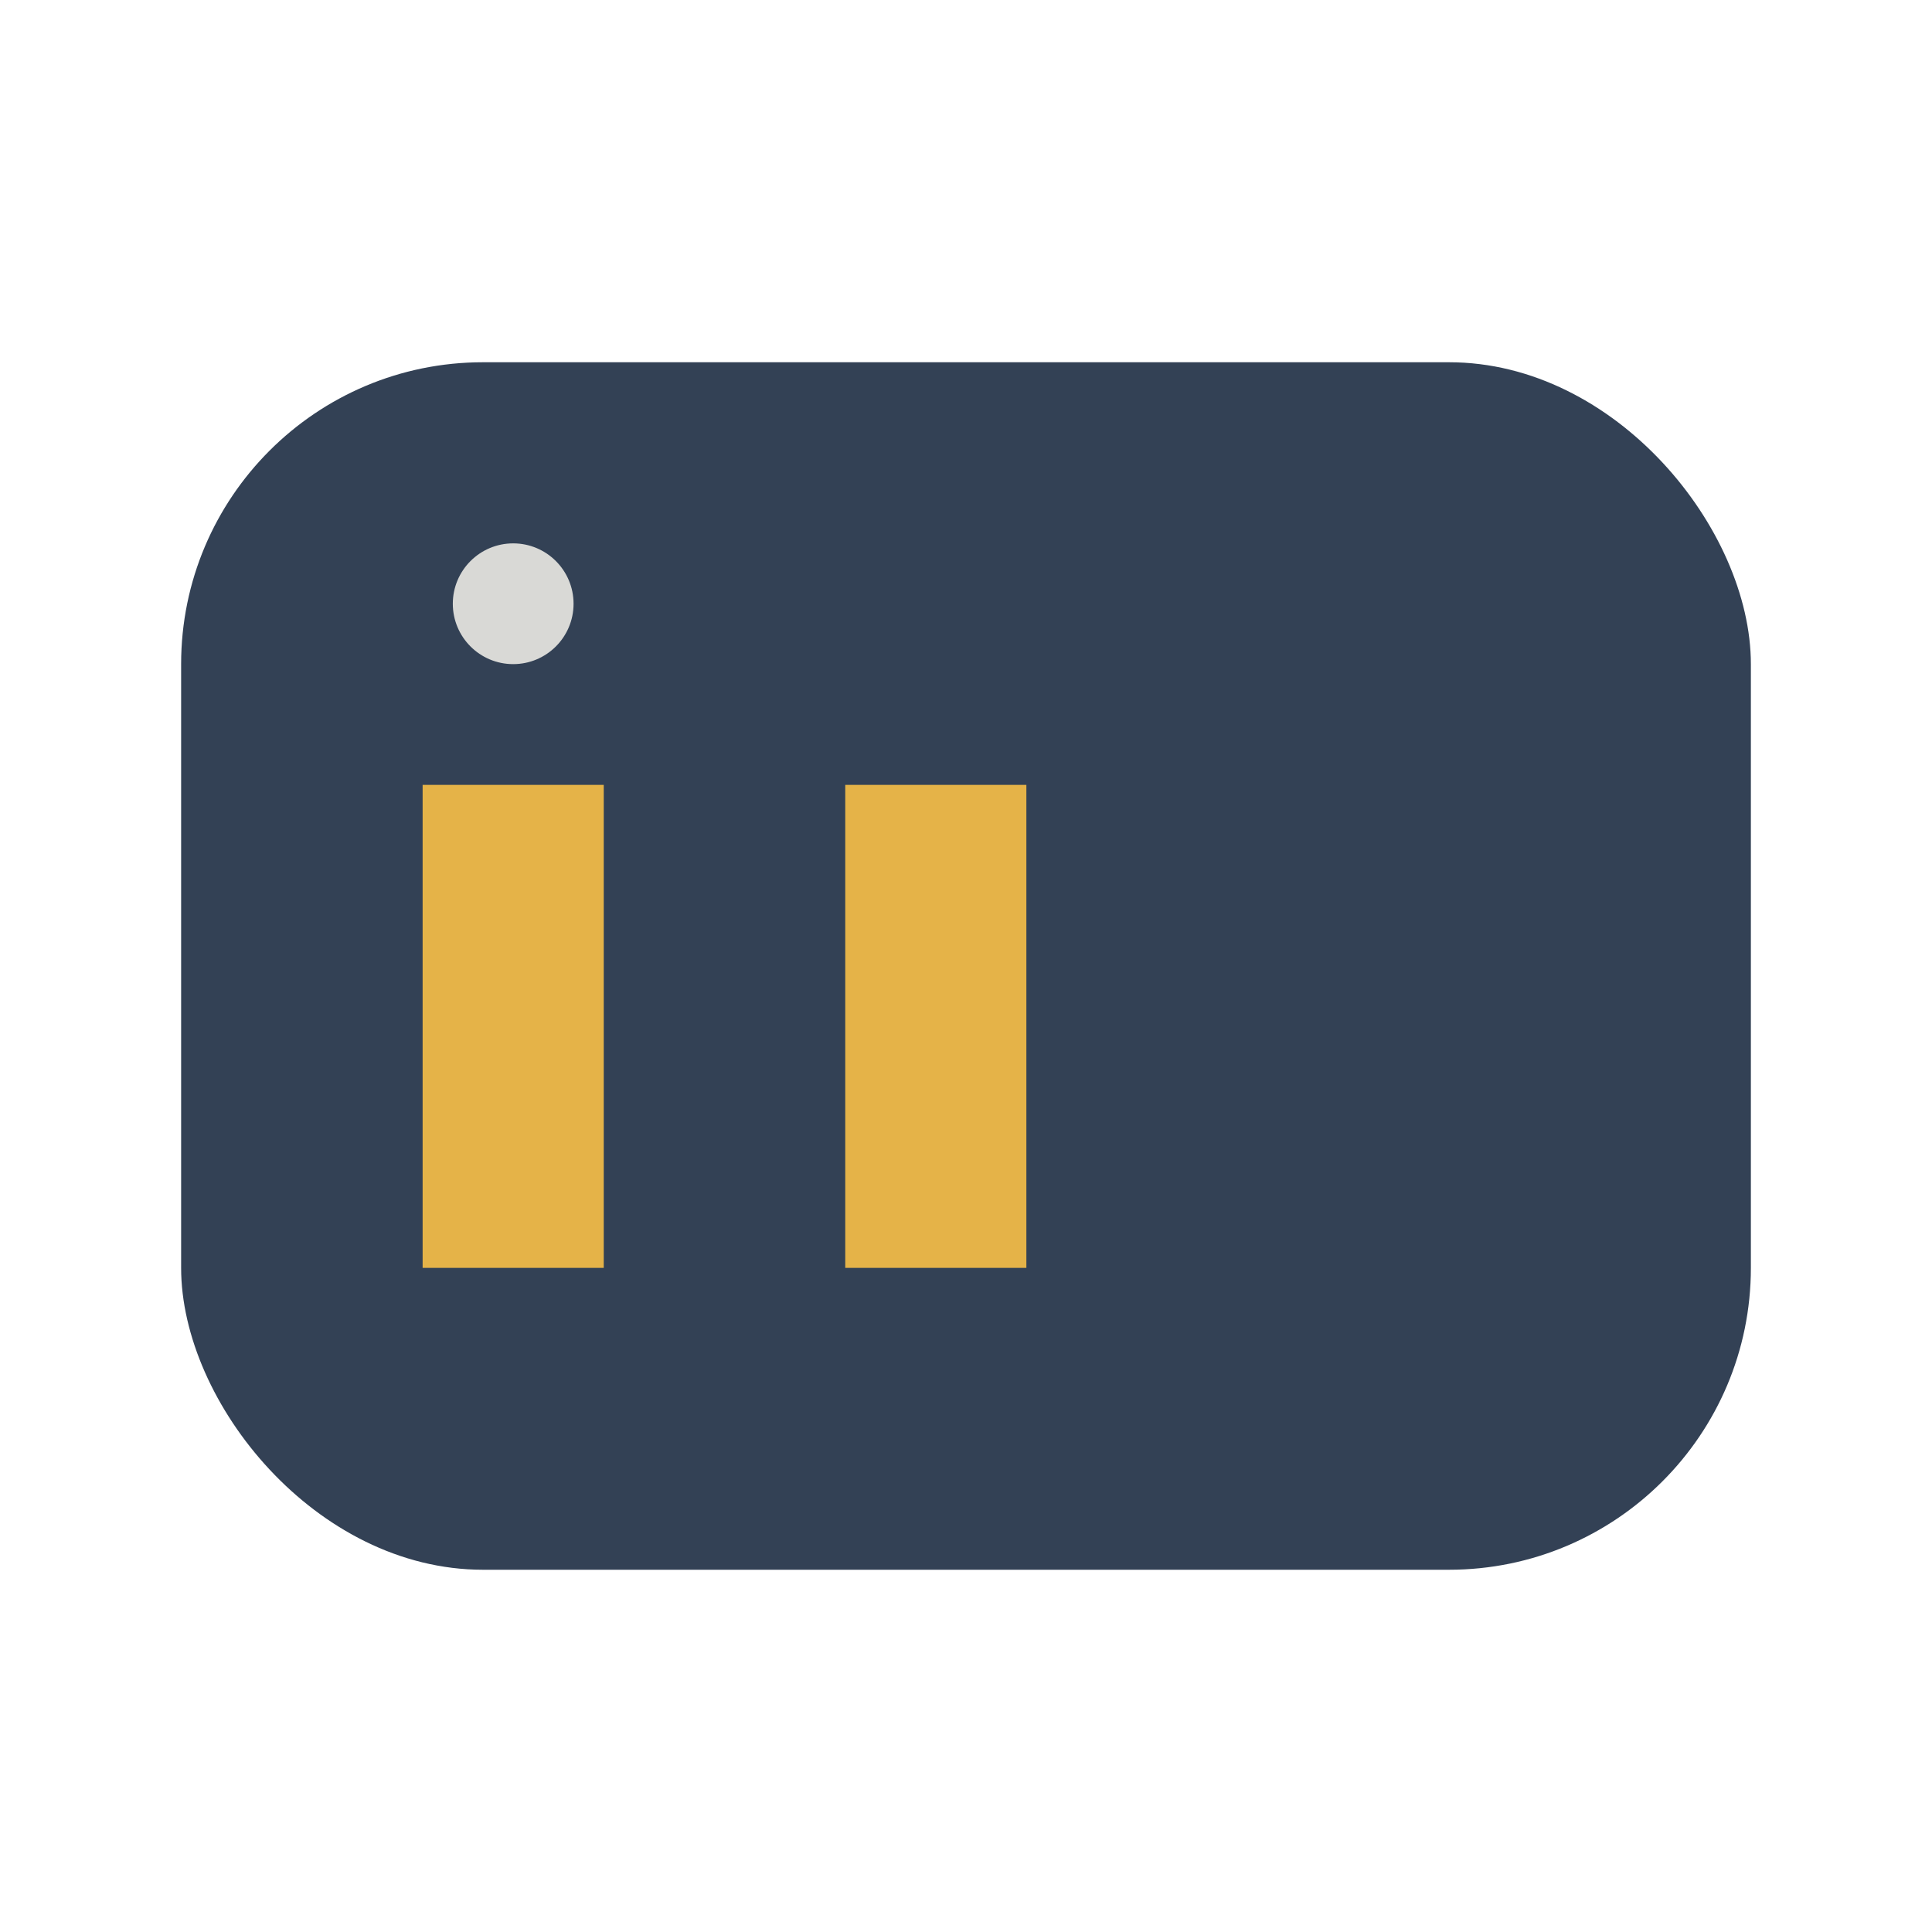 <?xml version="1.0" encoding="UTF-8"?>
<svg xmlns="http://www.w3.org/2000/svg" width="32" height="32" viewBox="0 0 32 32"><rect x="3" y="6" width="26" height="20" rx="5" fill="#334155"/><rect x="7" y="13" width="3" height="8" fill="#E5B348"/><rect x="14" y="13" width="3" height="8" fill="#E5B348"/><circle cx="8.5" cy="10" r="1" fill="#D9D9D6"/></svg>